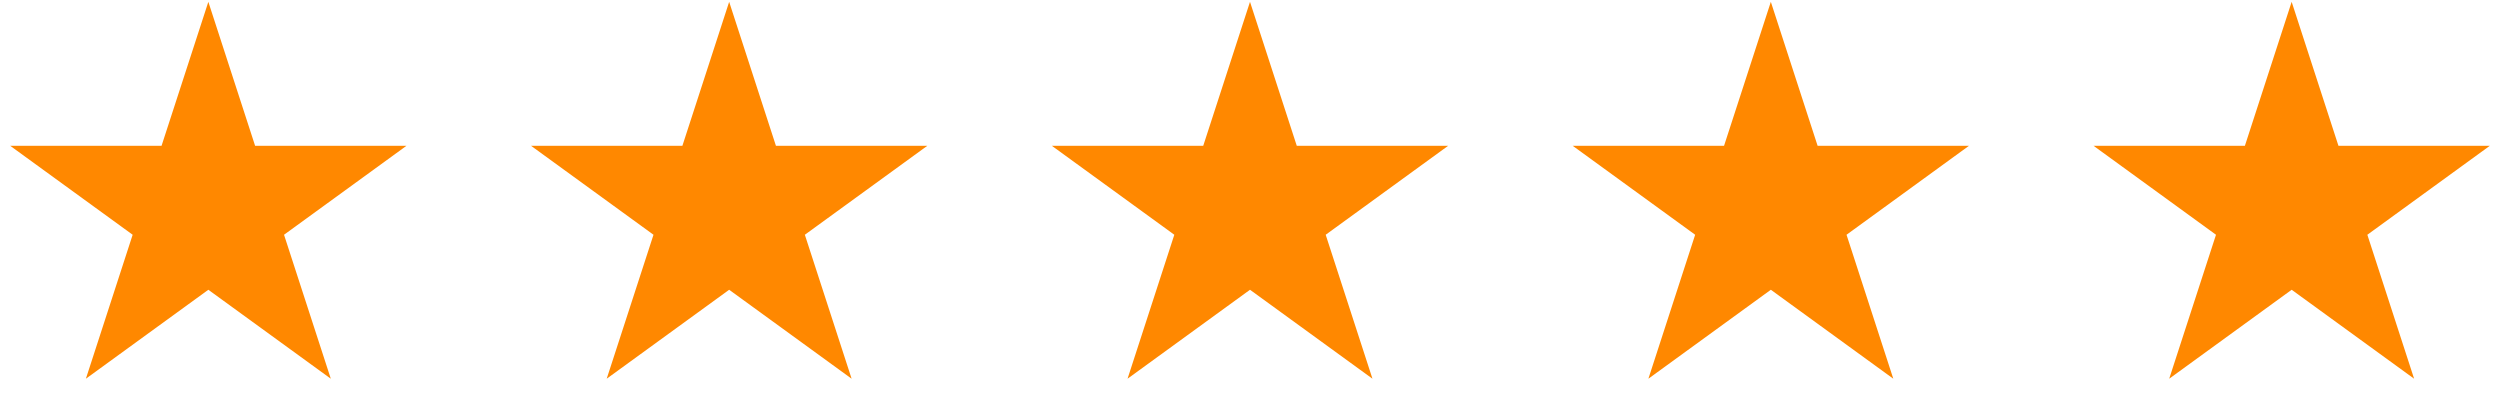 <svg width="113" height="19" viewBox="0 0 113 19" fill="none" xmlns="http://www.w3.org/2000/svg">
<path d="M9.417 0.083L11.531 6.59H18.372L12.838 10.611L14.952 17.118L9.417 13.097L3.882 17.118L5.996 10.611L0.461 6.59H7.302L9.417 0.083Z" fill="#FF8800"/>
<path d="M32.958 0.083L35.072 6.59H41.914L36.379 10.611L38.493 17.118L32.958 13.097L27.423 17.118L29.538 10.611L24.003 6.59H30.844L32.958 0.083Z" fill="#FF8800"/>
<path d="M56.5 0.083L58.614 6.59H65.456L59.921 10.611L62.035 17.118L56.5 13.097L50.965 17.118L53.079 10.611L47.544 6.59H54.386L56.5 0.083Z" fill="#FF8800"/>
<path d="M80.042 0.083L82.156 6.59H88.997L83.463 10.611L85.577 17.118L80.042 13.097L74.507 17.118L76.621 10.611L71.086 6.59H77.927L80.042 0.083Z" fill="#FF8800"/>
<path d="M103.583 0.083L105.698 6.59H112.539L107.004 10.611L109.118 17.118L103.583 13.097L98.048 17.118L100.163 10.611L94.628 6.59H101.469L103.583 0.083Z" fill="#FF8800"/>
</svg>
